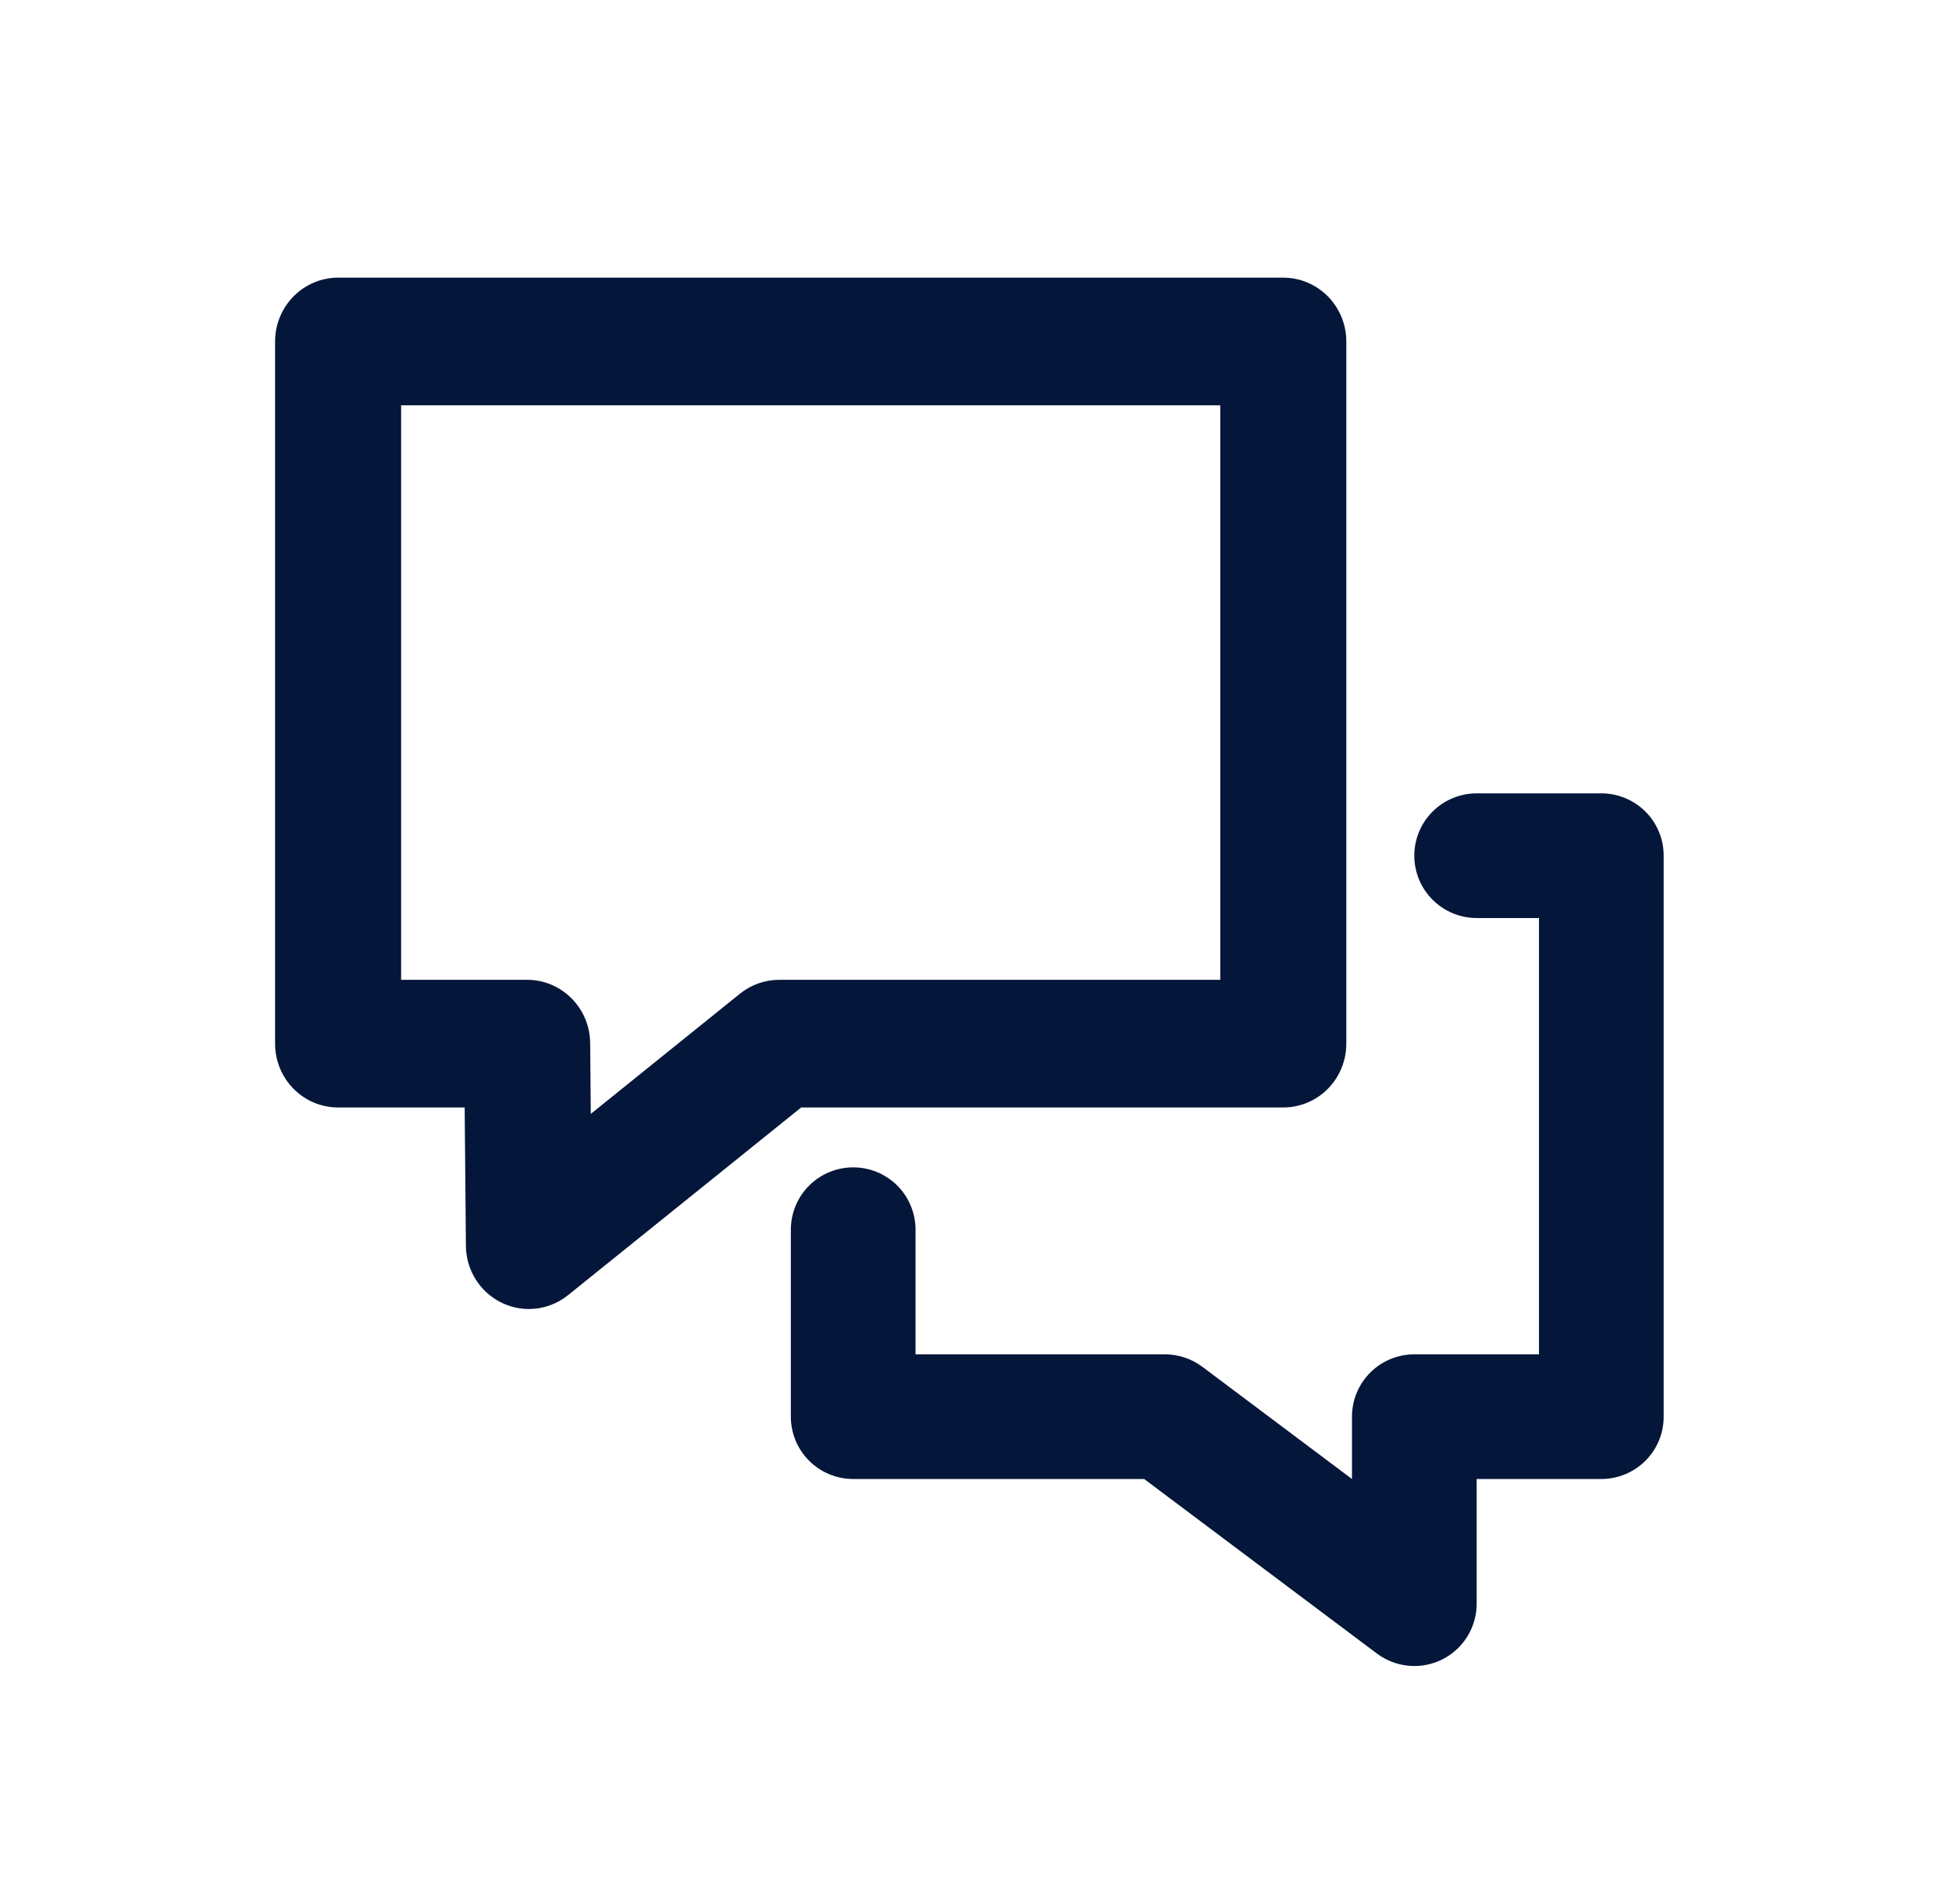 <svg xmlns="http://www.w3.org/2000/svg" fill="none" viewBox="0 0 41 40" height="40" width="41">
<path fill="#04163A" d="M11.109 27.5C10.76 27.5 10.425 27.36 10.177 27.111C9.93 26.863 9.789 26.525 9.786 26.171L9.76 23.266H7.101C6.75 23.266 6.414 23.125 6.166 22.874C5.917 22.622 5.778 22.281 5.778 21.925V7.174C5.778 6.819 5.917 6.478 6.166 6.226C6.414 5.975 6.75 5.833 7.101 5.833H26.954C27.305 5.833 27.642 5.975 27.89 6.226C28.139 6.478 28.278 6.819 28.278 7.174V21.925C28.278 22.281 28.139 22.622 27.89 22.874C27.642 23.125 27.305 23.266 26.954 23.266H16.828L11.931 27.209C11.697 27.397 11.408 27.5 11.109 27.5ZM8.425 20.584H11.072C11.421 20.584 11.756 20.724 12.004 20.973C12.252 21.222 12.393 21.56 12.396 21.913L12.409 23.401L15.543 20.875C15.777 20.687 16.067 20.584 16.366 20.584H25.631V8.515H8.425V20.584Z"></path>
<path fill="#04163A" d="M29.706 35C29.423 35 29.147 34.908 28.921 34.738L24.032 31.071H17.921C17.573 31.071 17.24 30.933 16.995 30.688C16.749 30.442 16.611 30.109 16.611 29.762V25.833C16.611 25.486 16.749 25.153 16.995 24.907C17.24 24.662 17.573 24.524 17.921 24.524C18.268 24.524 18.601 24.662 18.847 24.907C19.092 25.153 19.23 25.486 19.23 25.833V28.452H24.468C24.752 28.452 25.027 28.544 25.254 28.714L28.397 31.071V29.762C28.397 29.415 28.535 29.081 28.78 28.836C29.026 28.59 29.359 28.452 29.706 28.452H32.325V19.286H31.016C30.669 19.286 30.336 19.148 30.09 18.902C29.844 18.657 29.706 18.323 29.706 17.976C29.706 17.629 29.844 17.296 30.09 17.05C30.336 16.805 30.669 16.667 31.016 16.667H33.635C33.982 16.667 34.315 16.805 34.561 17.05C34.807 17.296 34.944 17.629 34.944 17.976V29.762C34.944 30.109 34.807 30.442 34.561 30.688C34.315 30.933 33.982 31.071 33.635 31.071H31.016V33.691C31.016 34.038 30.878 34.371 30.632 34.617C30.387 34.862 30.054 35 29.706 35Z"></path>
</svg>

